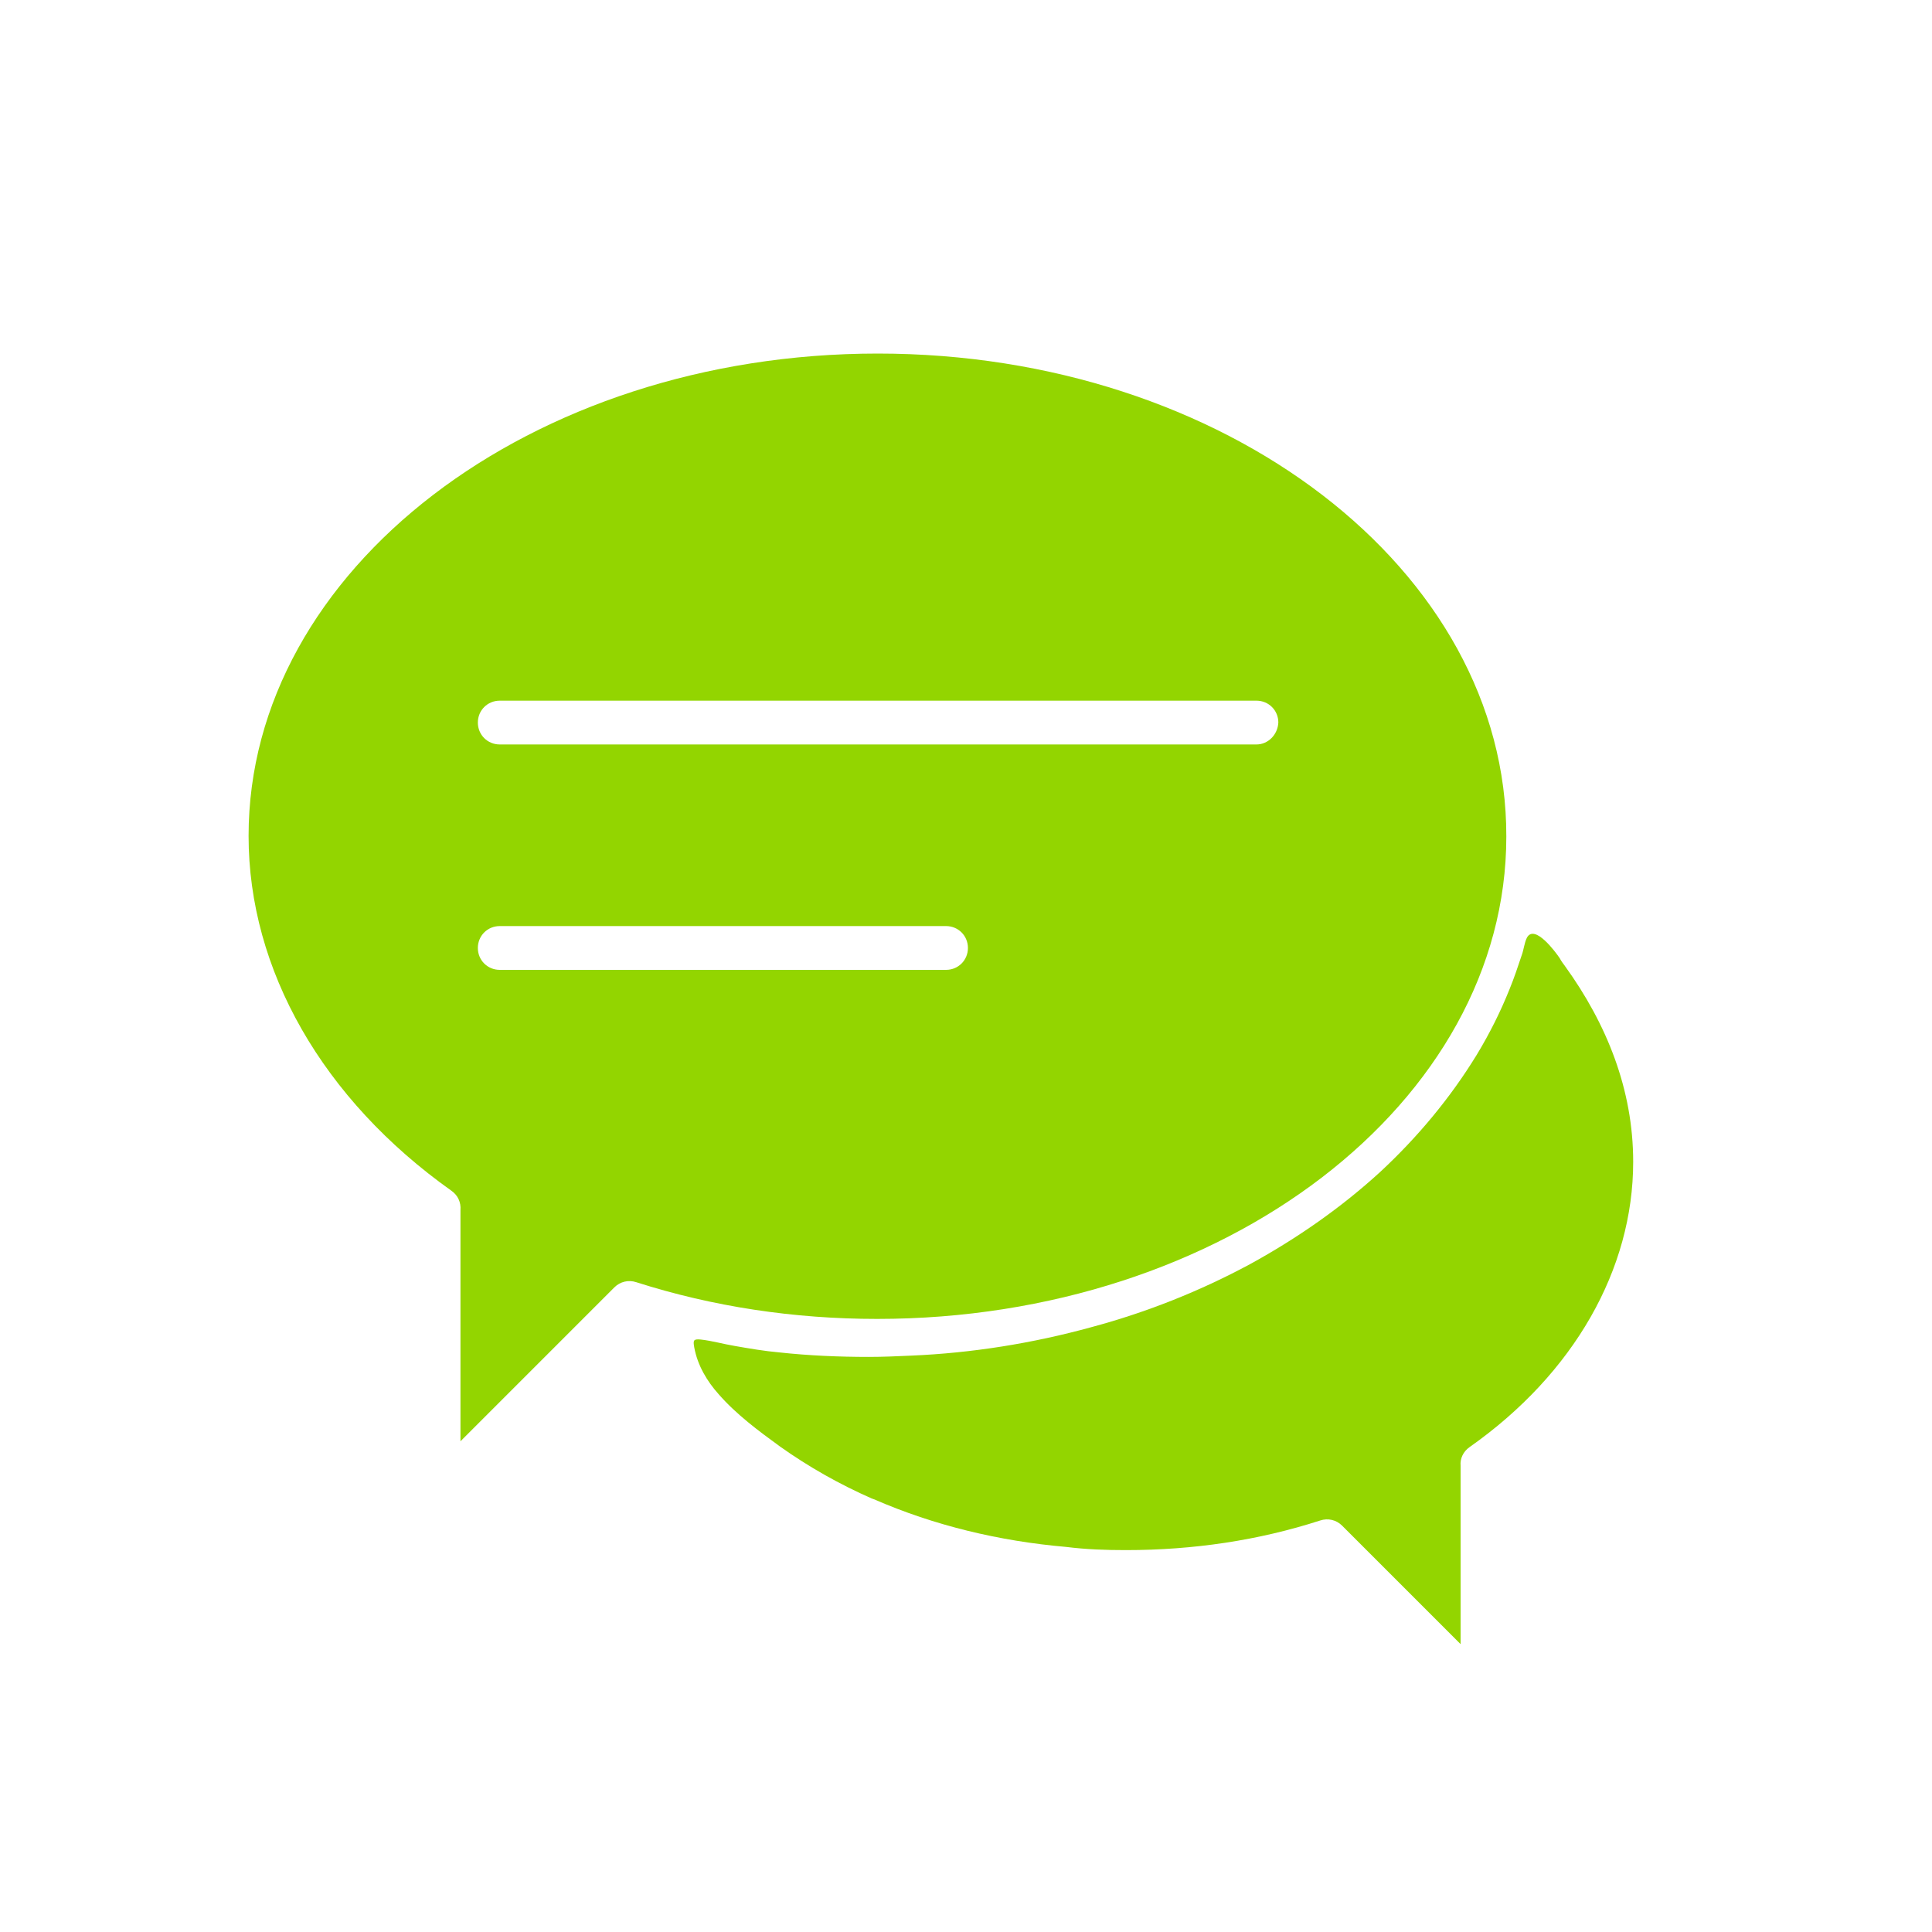 <?xml version="1.0" encoding="utf-8"?>
<!-- Generator: Adobe Illustrator 24.3.0, SVG Export Plug-In . SVG Version: 6.00 Build 0)  -->
<svg version="1.1" id="Layer_1" xmlns="http://www.w3.org/2000/svg" xmlns:xlink="http://www.w3.org/1999/xlink" x="0px" y="0px"
	 viewBox="0 0 300 300" style="enable-background:new 0 0 300 300;" xml:space="preserve">
<style type="text/css">
	.st0{fill:#93D500;}
</style>
<g>
	<path class="st0" d="M174.8,240.7c10.5,0,20.6-1.5,30.2-4.6c1.2-0.4,2.5-0.1,3.4,0.8l18.4,18.4v-27.7c-0.1-1.1,0.4-2.2,1.4-2.9
		c16.2-11.4,25.4-27.6,25.4-44.3c0-11.2-4.1-21.4-10.6-30.4c-0.3-0.4-0.6-0.8-0.8-1.2c-0.6-0.9-3.9-5.4-5.1-3.2
		c-0.4,0.8-0.5,1.9-0.8,2.7c-0.6,1.8-1.2,3.6-1.9,5.3c-1.4,3.5-3.1,6.9-5.1,10.2c-4.1,6.7-9.2,12.8-14.9,18.1
		c-6.1,5.6-13,10.4-20.3,14.4c-7.8,4.2-16.1,7.5-24.7,9.8c-9.1,2.5-18.5,4-27.9,4.4c-2.2,0.1-4.4,0.2-6.6,0.2
		c-4.6,0-9.3-0.2-13.9-0.7c-2.3-0.2-4.6-0.6-6.9-1c-1.8-0.3-3.5-0.8-5.3-1c-1.1-0.1-1.2,0.1-1,1.2c0.5,2.8,2,5.3,3.8,7.3
		c2.7,3.1,6.2,5.7,9.5,8.1c4.5,3.2,9.3,5.9,14.3,8.1c0.1,0,0.2,0.1,0.3,0.1c9.4,4.1,19.5,6.5,29.8,7.4
		C168.7,240.6,171.7,240.7,174.8,240.7z"/>
	<path class="st0" d="M136.3,54.9c-53.9,0-97.7,33.6-97.7,74.9c0,20.8,11.5,40.9,31.5,55.1c1,0.7,1.5,1.8,1.4,3v35.9l23.9-23.9
		c0.9-0.9,2.2-1.2,3.4-0.8c11.9,3.8,24.5,5.7,37.4,5.7c53.9,0,97.7-33.6,97.7-74.9C234,88.5,190.2,54.9,136.3,54.9z M146.9,150.6
		H77.6c-1.9,0-3.4-1.5-3.4-3.4c0-1.9,1.5-3.4,3.4-3.4h69.3c1.9,0,3.4,1.5,3.4,3.4C150.3,149.1,148.8,150.6,146.9,150.6z
		 M195.1,115.6H77.6c-1.9,0-3.4-1.5-3.4-3.4c0-1.9,1.5-3.4,3.4-3.4h117.5c1.9,0,3.4,1.5,3.4,3.4
		C198.4,114.1,196.9,115.6,195.1,115.6z"/>
</g>
</svg>
